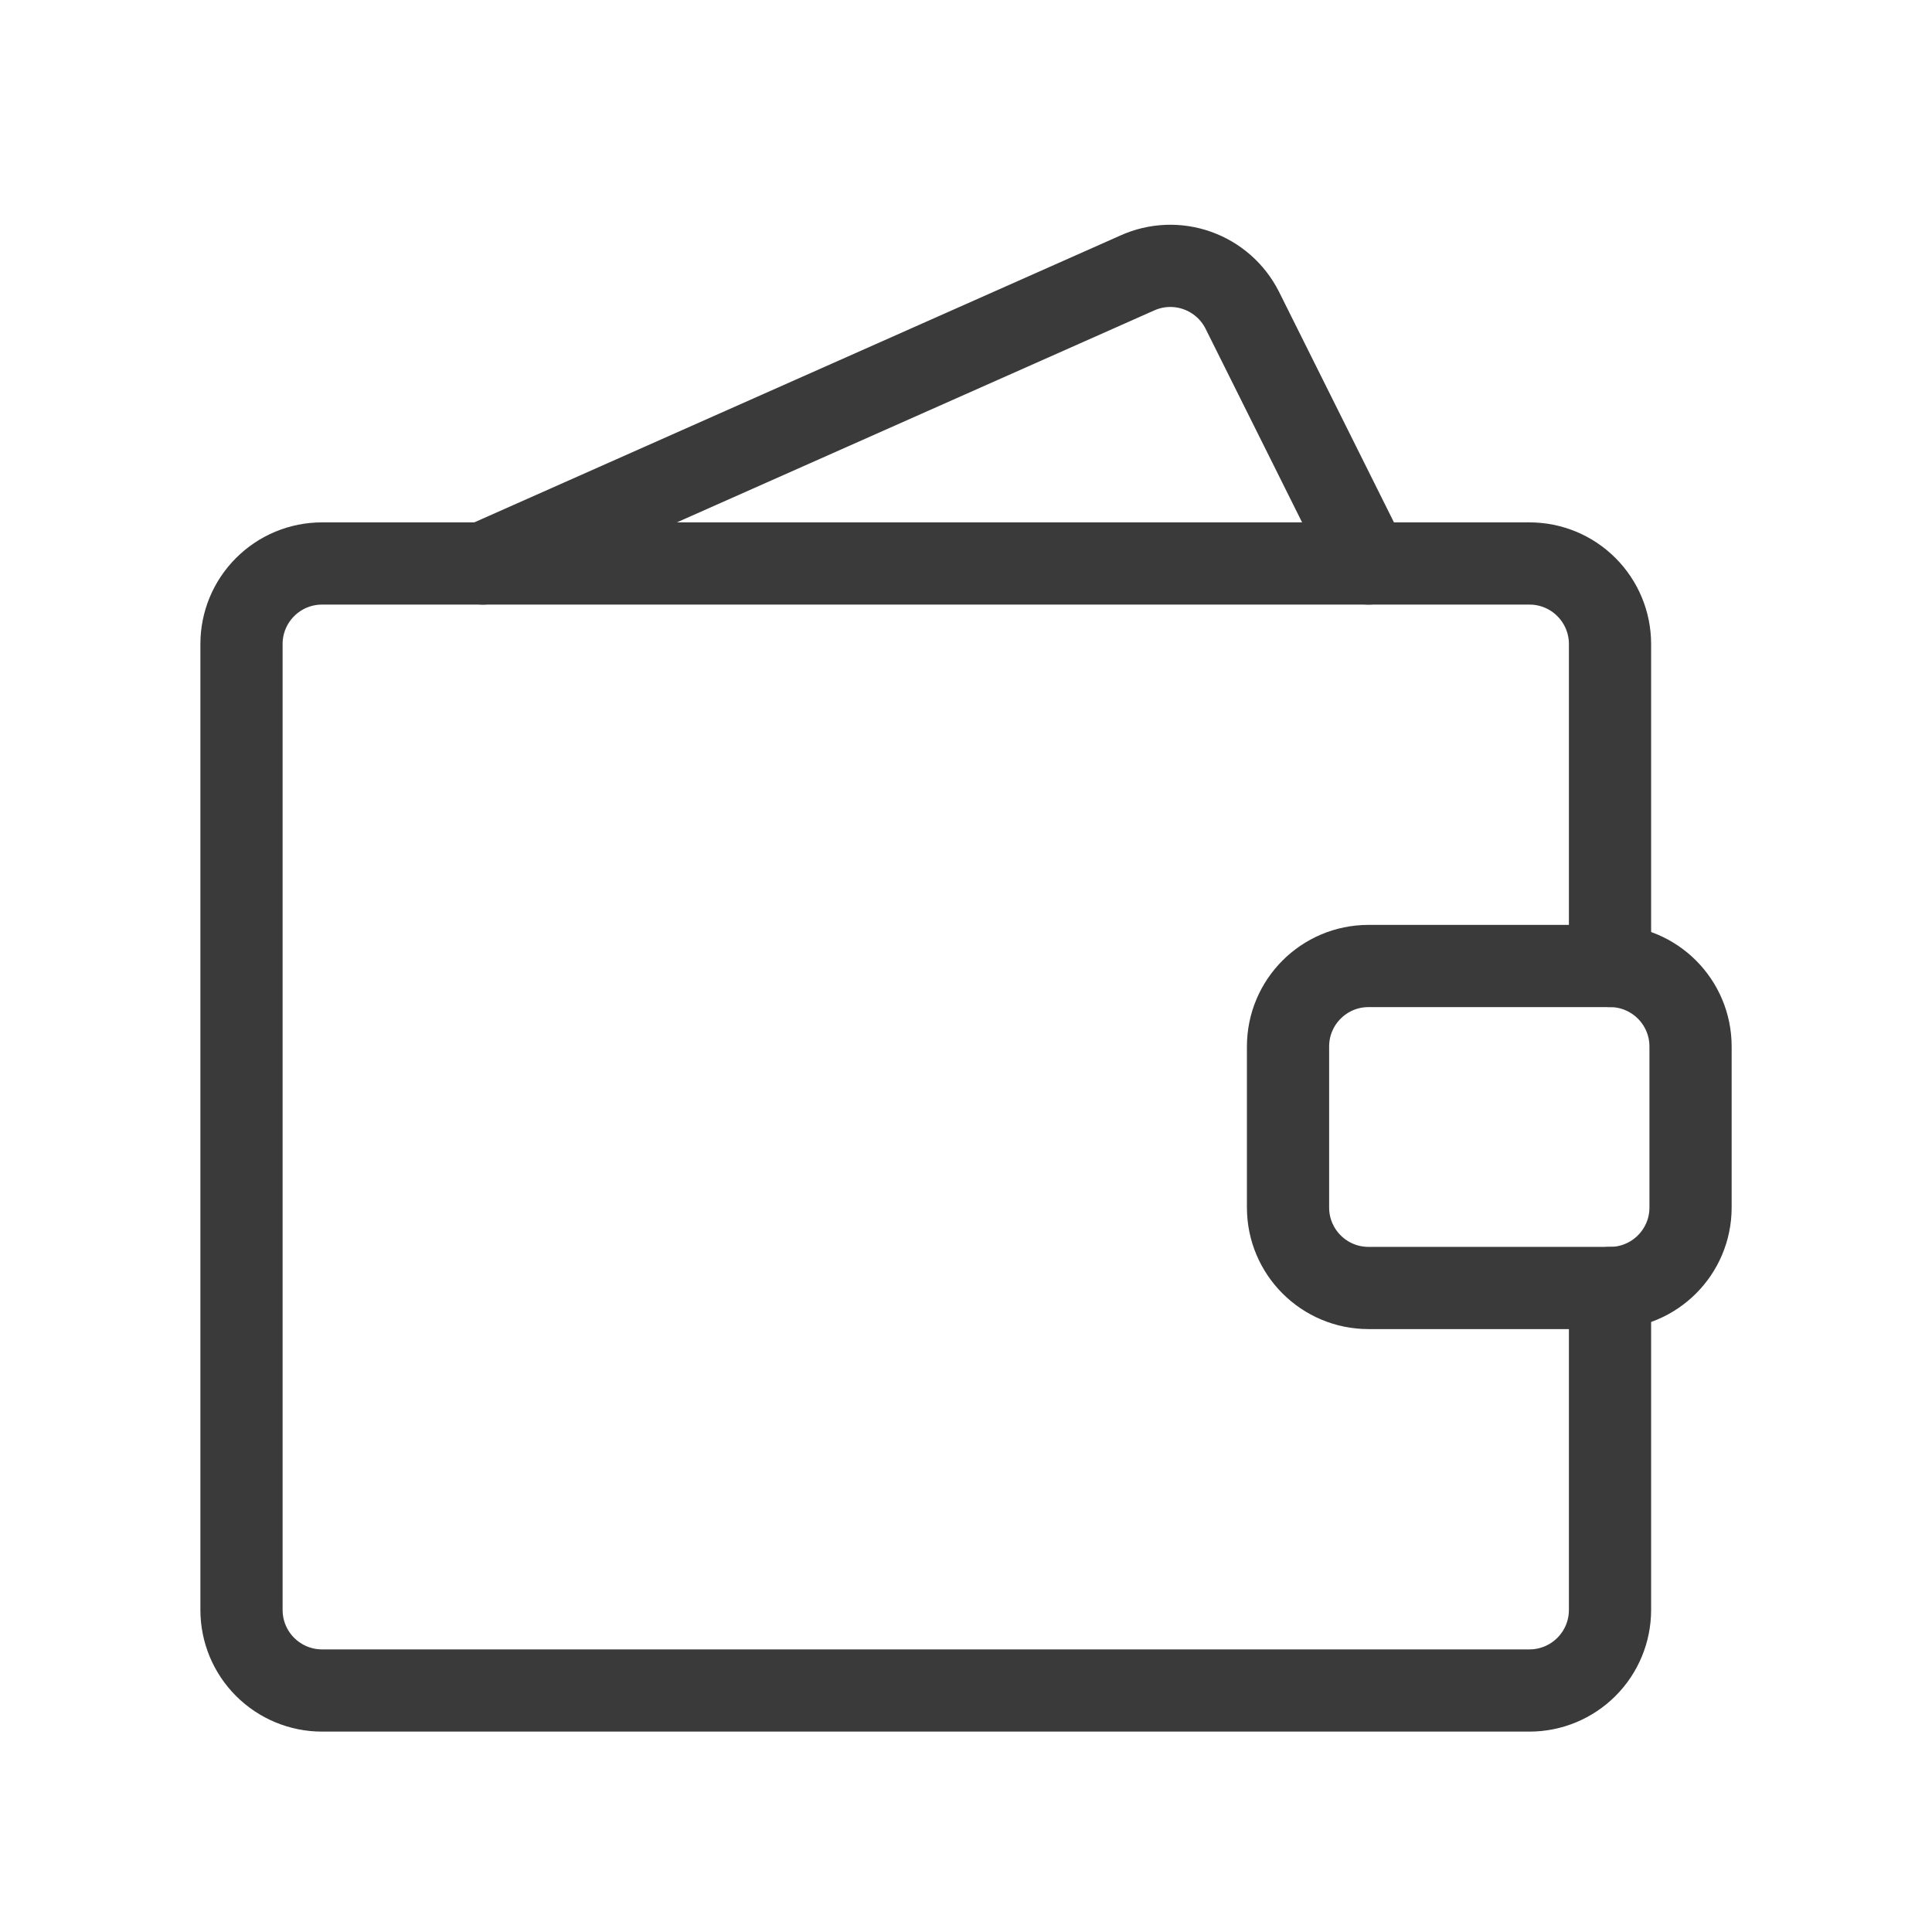 <svg width="47" height="47" viewBox="0 0 47 47" fill="none" xmlns="http://www.w3.org/2000/svg">
<path d="M39.167 31.333V39.166C39.167 39.686 38.96 40.184 38.593 40.551C38.226 40.918 37.728 41.125 37.208 41.125H7.833C7.314 41.125 6.816 40.918 6.449 40.551C6.081 40.184 5.875 39.686 5.875 39.166V15.666C5.875 15.147 6.081 14.649 6.449 14.282C6.816 13.914 7.314 13.708 7.833 13.708H37.208C37.728 13.708 38.226 13.914 38.593 14.282C38.96 14.649 39.167 15.147 39.167 15.666V23.5" stroke="#3A3A3A" stroke-width="2" stroke-linecap="round" stroke-linejoin="round"/>
<path d="M39.167 23.5H33.292C32.211 23.5 31.334 24.377 31.334 25.458V29.375C31.334 30.457 32.211 31.333 33.292 31.333H39.167C40.249 31.333 41.126 30.457 41.126 29.375V25.458C41.126 24.377 40.249 23.5 39.167 23.5Z" stroke="#3A3A3A" stroke-width="2" stroke-linecap="round" stroke-linejoin="round"/>
<path d="M11.75 13.708L27.671 6.639C28.13 6.433 28.65 6.412 29.124 6.58C29.598 6.748 29.989 7.091 30.217 7.539L33.292 13.708" stroke="#3A3A3A" stroke-width="2" stroke-linecap="round" stroke-linejoin="round"/>
</svg>
